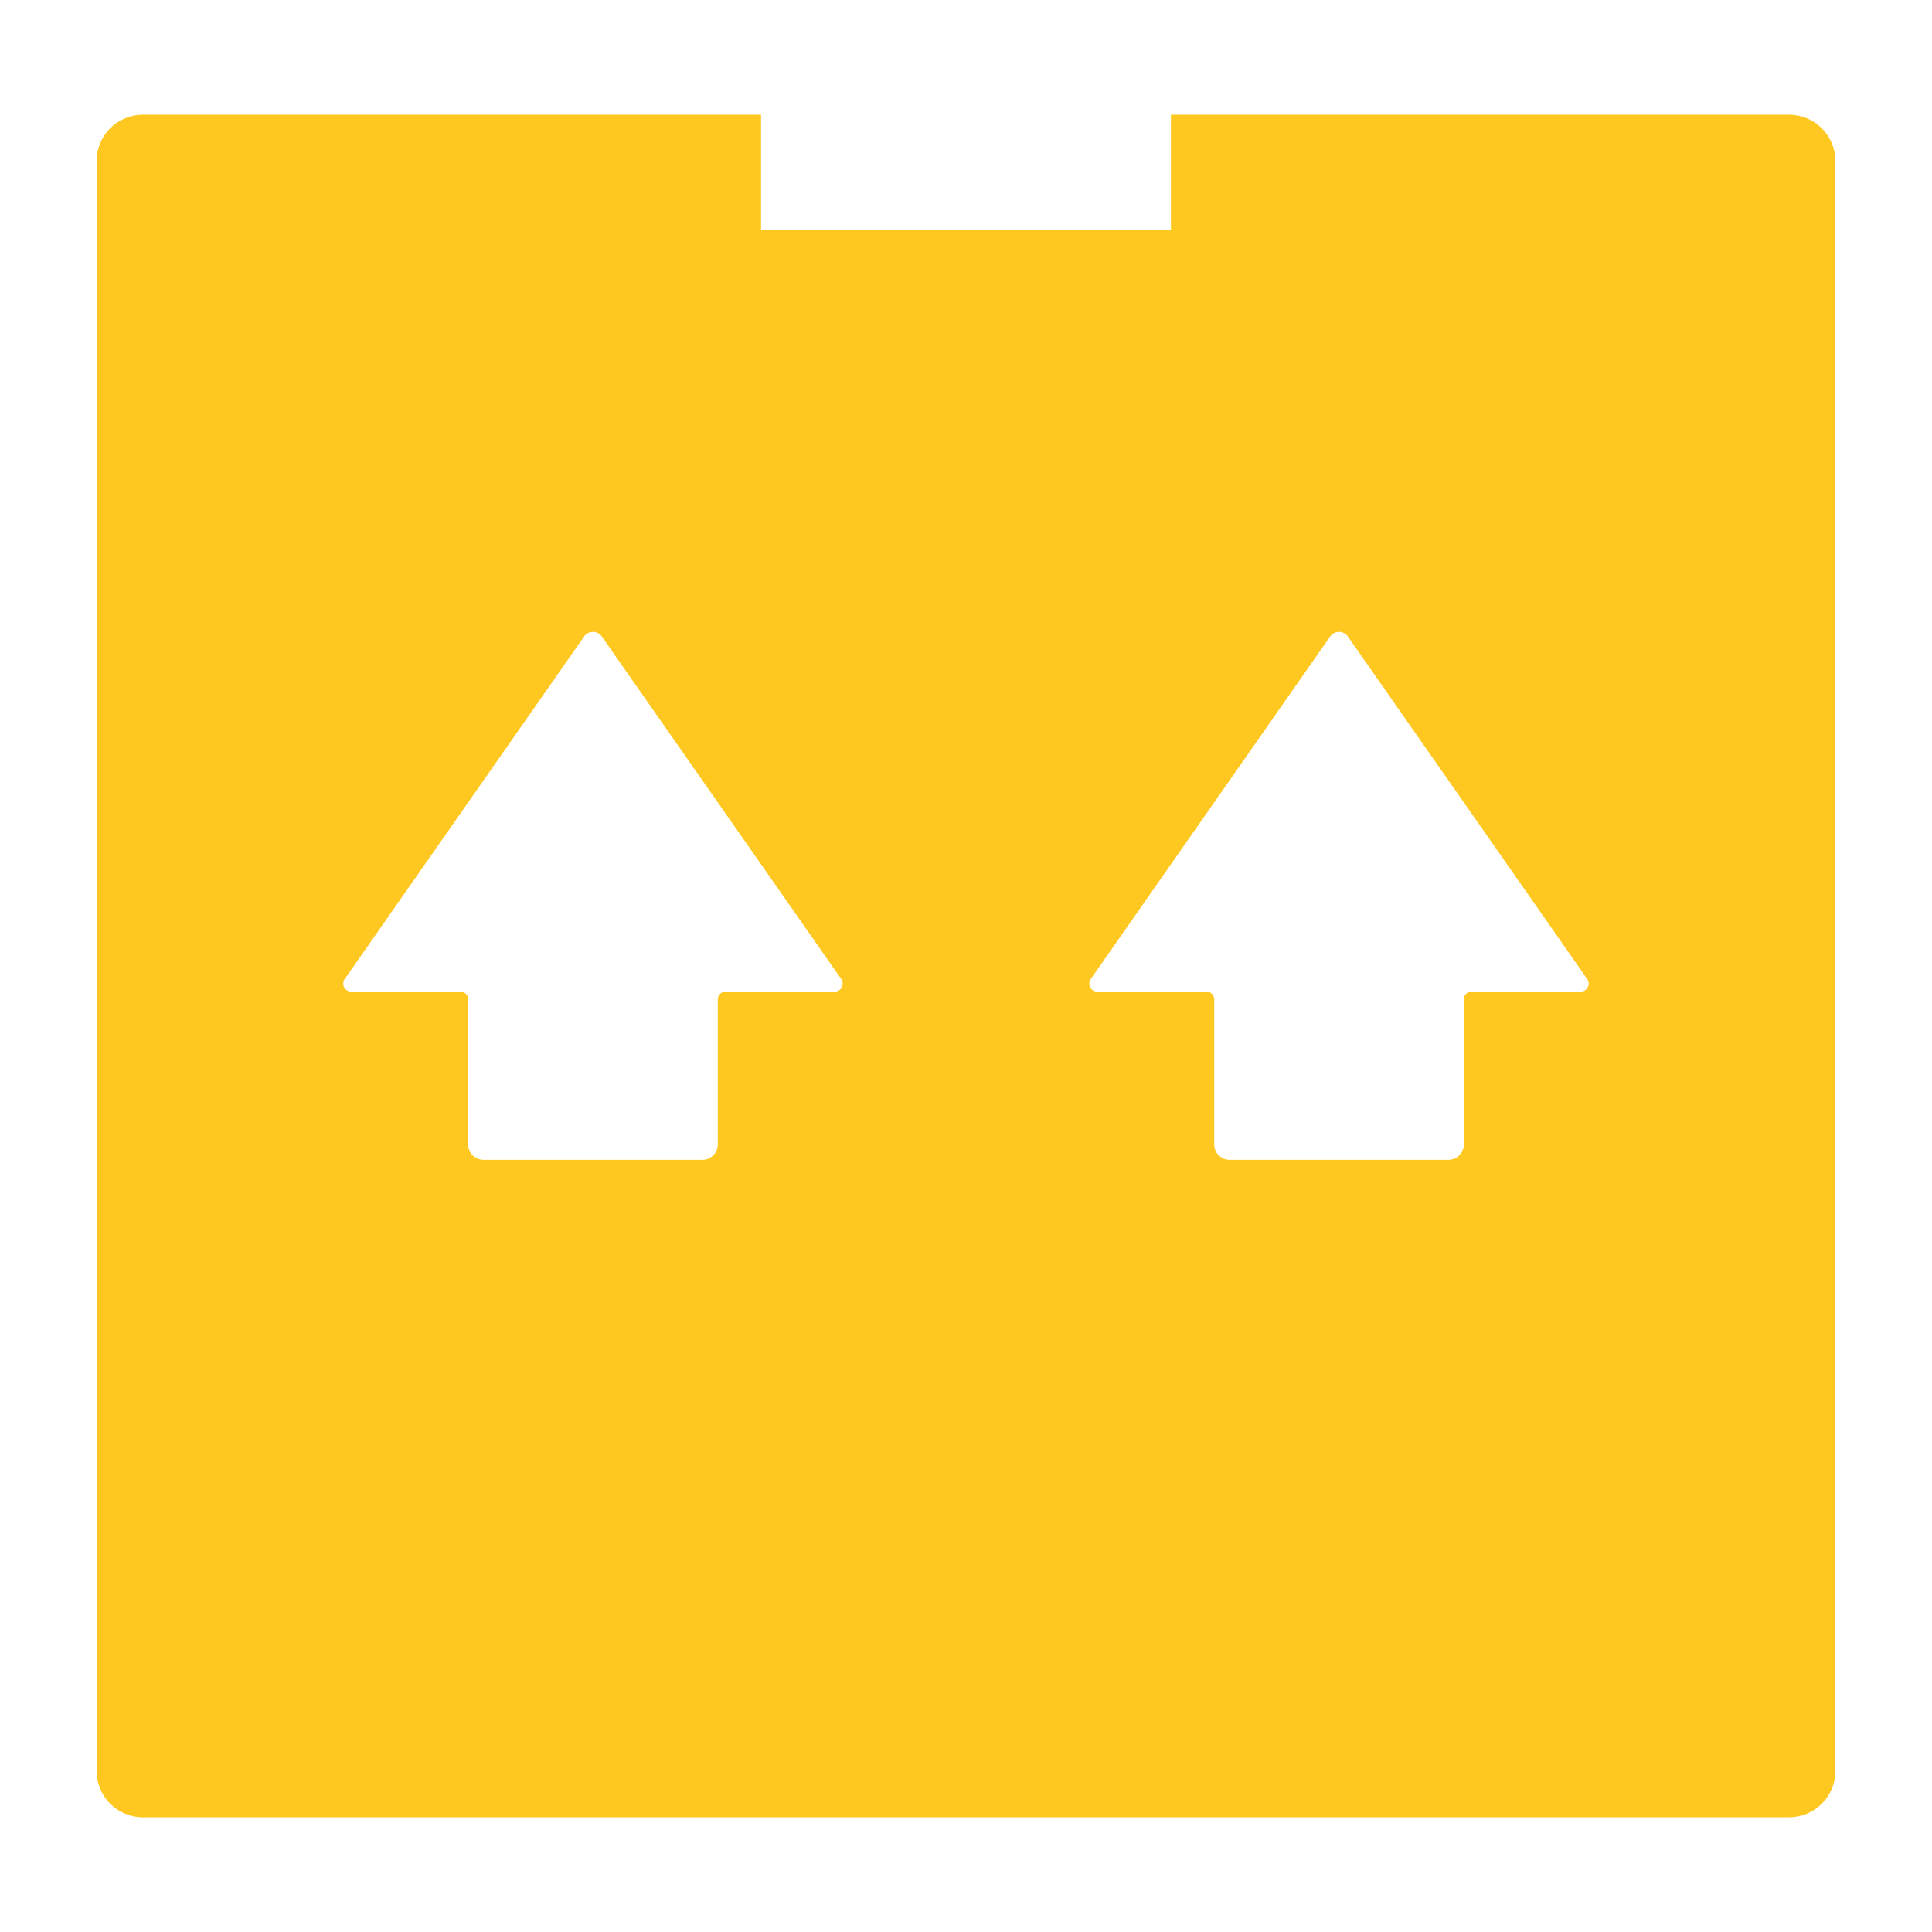 <?xml version="1.0" encoding="UTF-8"?> <!-- Generator: Adobe Illustrator 16.0.0, SVG Export Plug-In . SVG Version: 6.00 Build 0) --> <svg xmlns="http://www.w3.org/2000/svg" xmlns:xlink="http://www.w3.org/1999/xlink" id="Layer_1" x="0px" y="0px" width="500px" height="500px" viewBox="0 0 500 500" xml:space="preserve"> <path fill="#FFC820" d="M36.97,470.303h426.047c6.626,0,11.982-5.363,11.982-11.977V41.675c0-6.613-5.356-11.976-11.982-11.976 H303.03v29.905H196.962V29.699H36.97C30.363,29.699,25,35.062,25,41.675v416.651C25,464.939,30.363,470.303,36.97,470.303z M282.288,253.373l61.957-88.65c1.112-1.587,3.457-1.587,4.575,0l61.95,88.65c0.968,1.377-0.018,3.266-1.701,3.266H380.83 c-1.106,0-1.996,0.895-1.996,2.002v37.539c0,2.207-1.792,3.998-3.992,3.998H318.23c-2.206,0-3.992-1.791-3.992-3.998v-37.539 c0-1.107-0.896-2.002-1.996-2.002h-28.246C282.313,256.639,281.326,254.75,282.288,253.373z M89.216,253.373l61.957-88.65 c1.112-1.587,3.463-1.587,4.576,0l61.957,88.65c0.962,1.377-0.024,3.266-1.708,3.266h-28.234c-1.106,0-1.996,0.895-1.996,2.002 v37.539c0,2.207-1.792,3.998-3.992,3.998h-56.618c-2.207,0-3.992-1.791-3.992-3.998v-37.539c0-1.107-0.896-2.002-1.996-2.002H90.924 C89.241,256.639,88.254,254.75,89.216,253.373z"></path> </svg> 